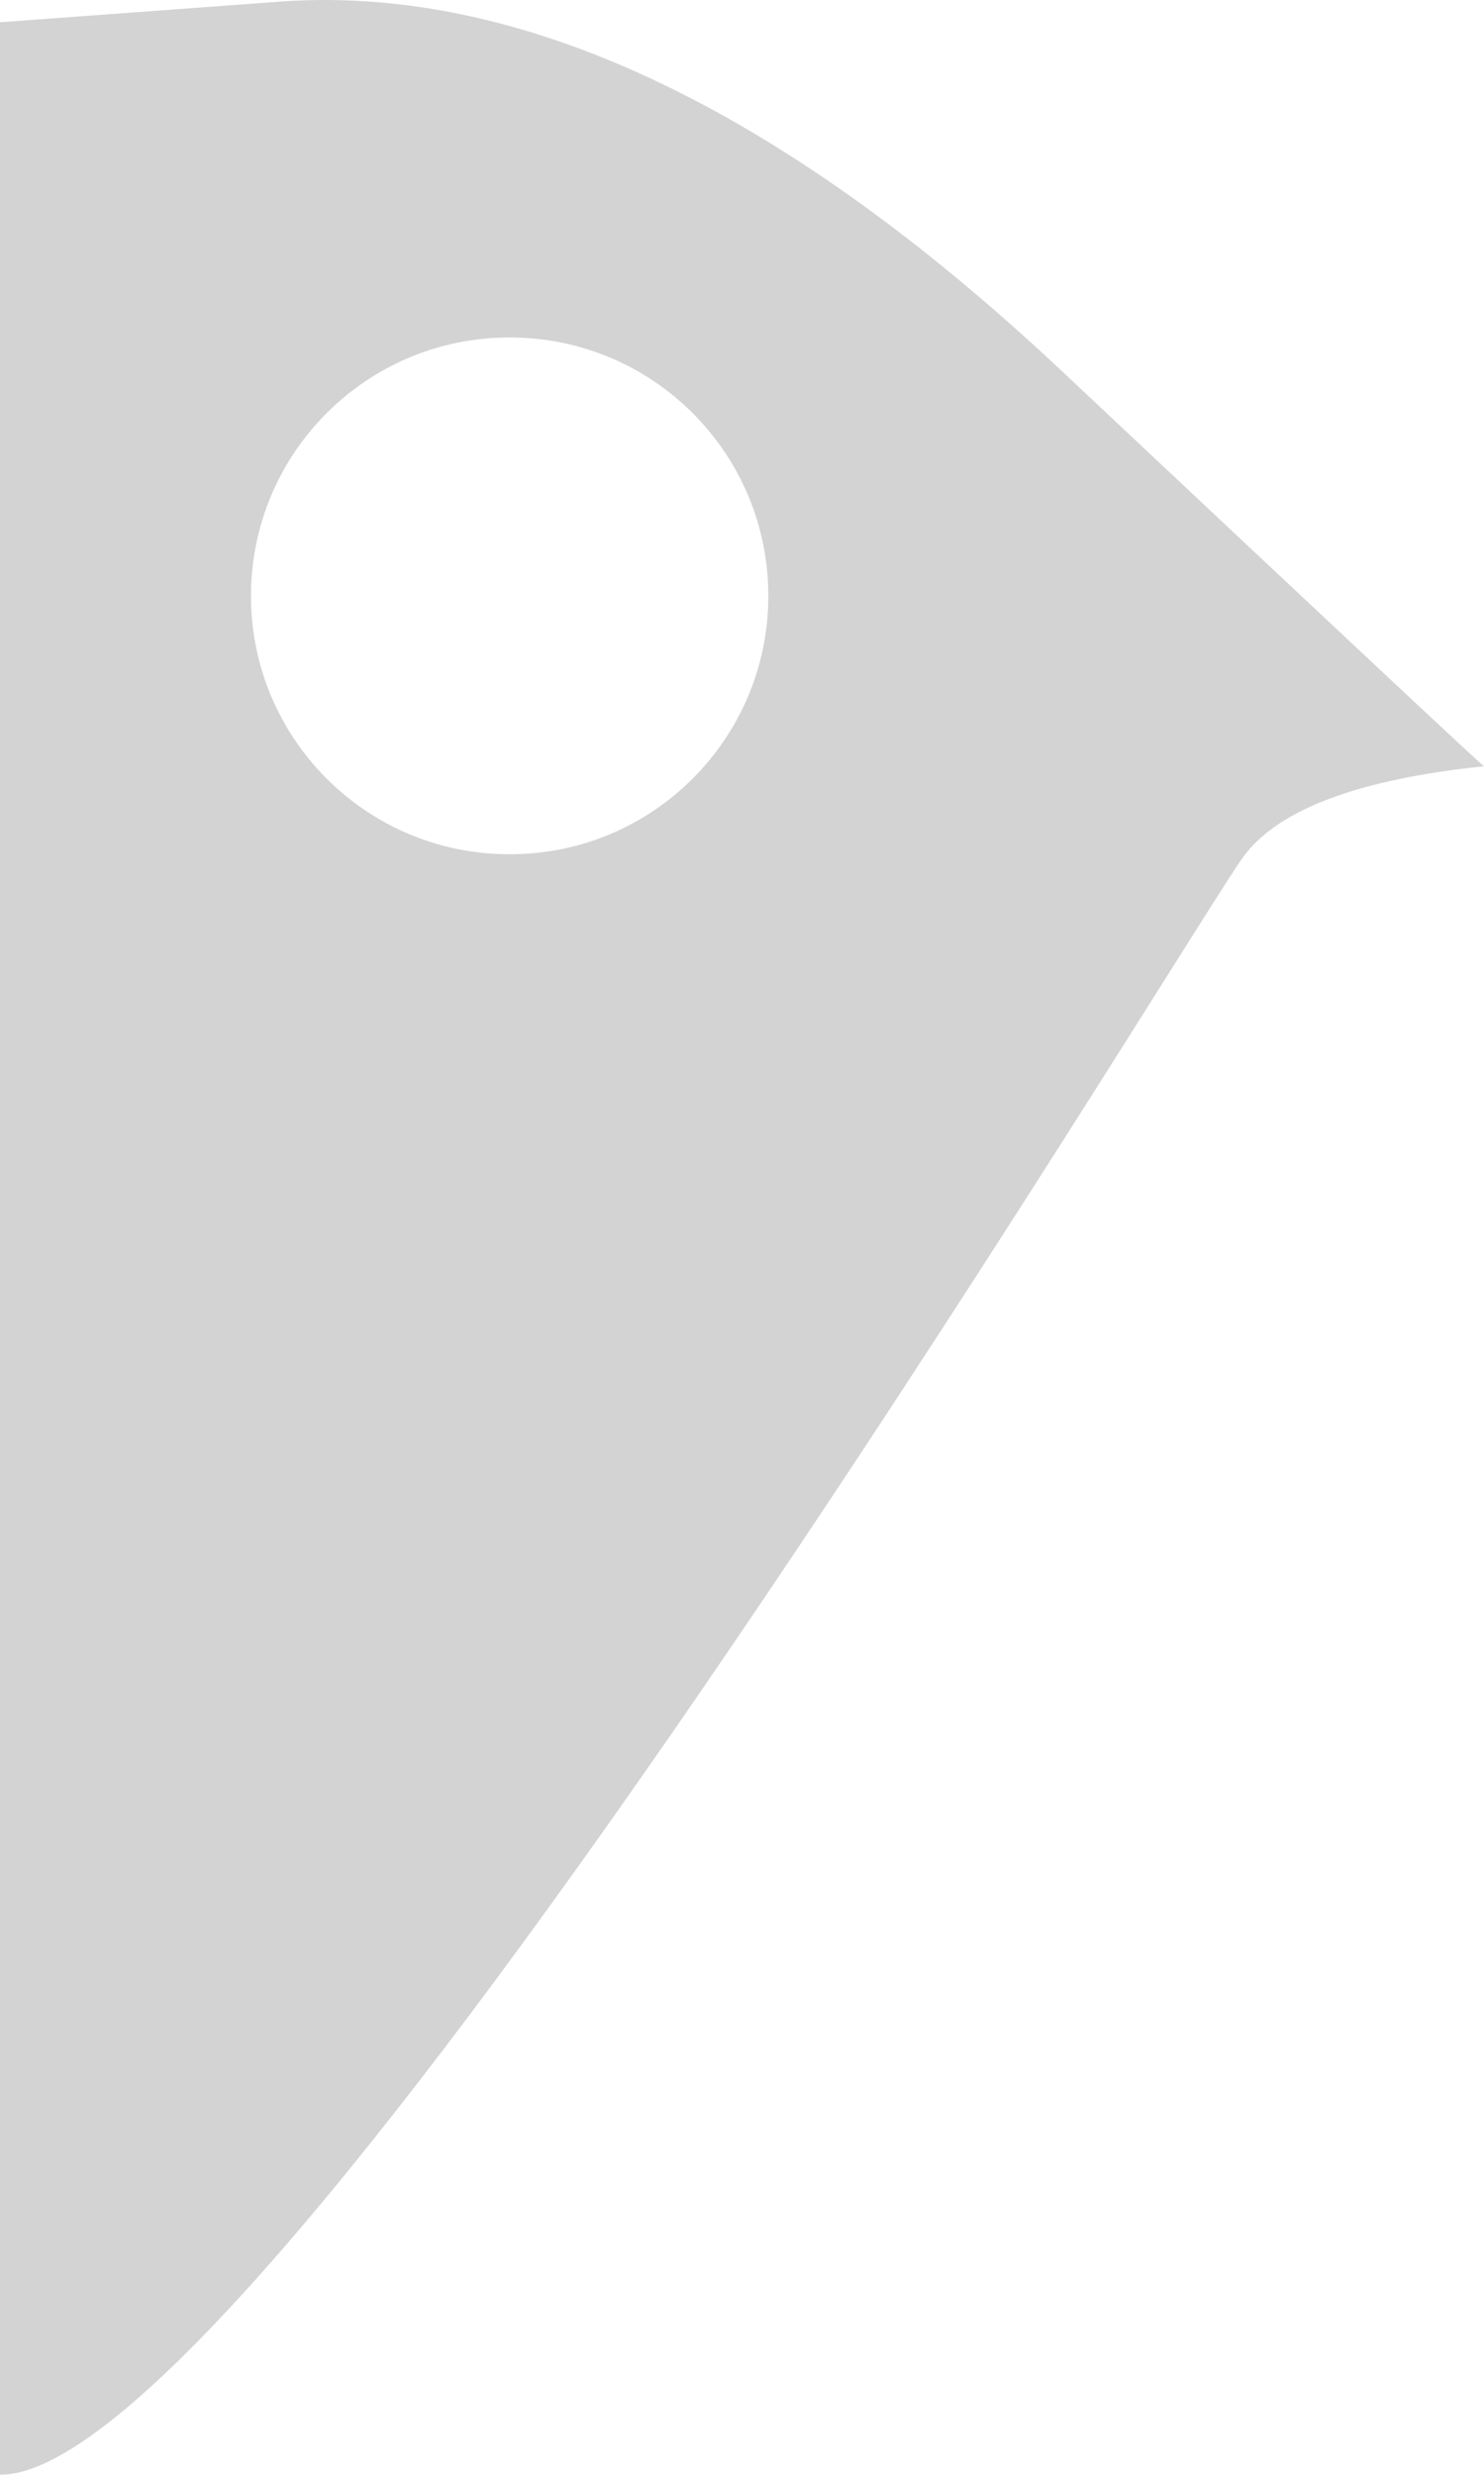 <?xml version="1.0" encoding="UTF-8"?>
<svg width="126px" height="210px" viewBox="0 0 126 210" version="1.1" xmlns="http://www.w3.org/2000/svg" xmlns:xlink="http://www.w3.org/1999/xlink">
    <title>4AF678FC-C888-43D7-BEC8-8BD4DF996990@2x</title>
    <g id="Desktop" stroke="none" stroke-width="1" fill="none" fill-rule="evenodd" opacity="0.2">
        <g id="07.00-Contact" transform="translate(0, -510)" fill="#212121">
            <g id="Combined-Shape" transform="translate(0, 120)">
                <path d="M35.815,421.513 C59.903,398.881 82.266,388.439 102.906,390.188 L102.906,390.188 L126,391.889 L126,391.889 L126,600 C103.799,600 24.856,468.67 20.415,462.675 C17.454,458.679 10.649,456.127 -2.60529445e-14,455.02 L0.006,455.02 C0.511,454.638 12.205,443.696 35.096,422.189 Z M82.772,418.64 L82.683,418.64 C70.578,418.64 60.764,428.454 60.764,440.559 L60.764,440.559 C60.764,452.672 70.578,462.486 82.683,462.486 L82.683,462.486 L82.772,462.486 C94.878,462.486 104.691,452.672 104.691,440.567 L104.691,440.567 C104.691,428.454 94.878,418.64 82.772,418.64 L82.772,418.64 Z" id="Combined-Shape-Copy" transform="translate(63, 495) scale(-1, 1) translate(-63, -495) "></path>
            </g>
        </g>
    </g>
</svg>
